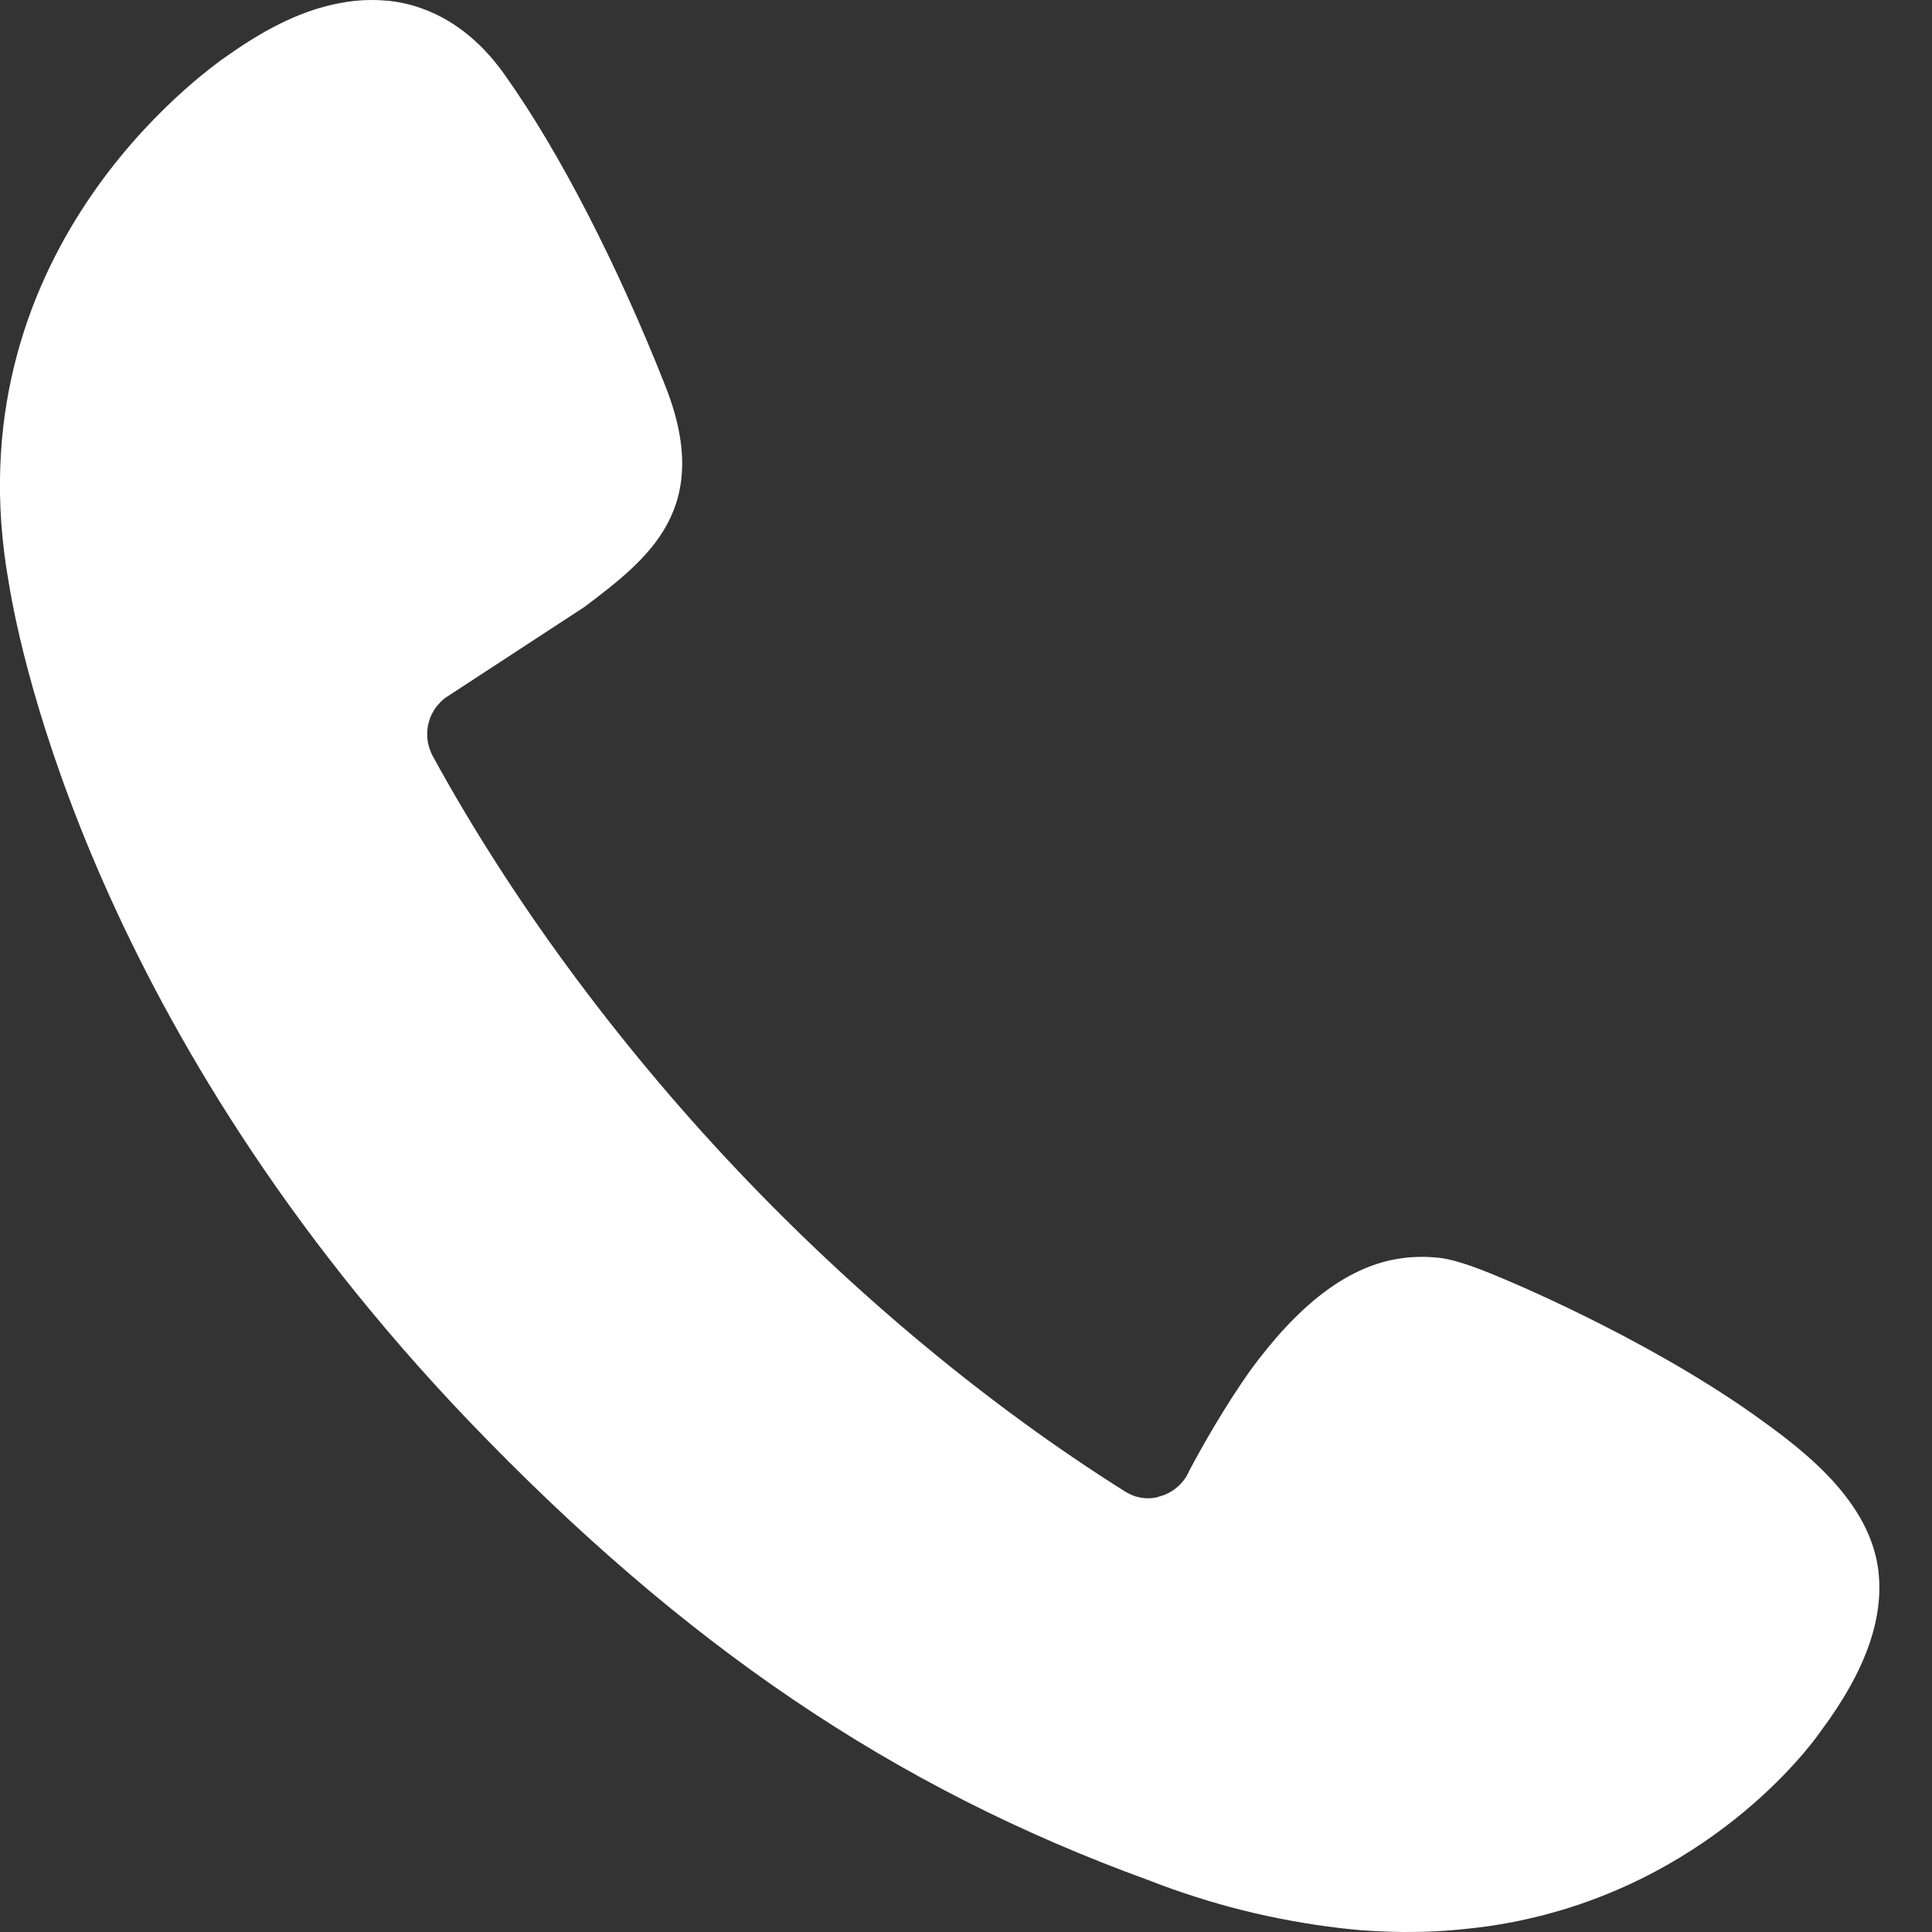 <svg xmlns="http://www.w3.org/2000/svg" xmlns:xlink="http://www.w3.org/1999/xlink" width="16" height="16" viewBox="0 0 16 16" fill="none">
<rect x="0" y="0" width="16" height="16" fill="#333333" stroke="none"/>
<path d="M12.397 10.568C12.449 10.589 13.588 11.056 14.519 11.712C14.869 11.963 15.458 12.38 15.551 12.972C15.612 13.38 15.46 13.826 15.078 14.338C14.986 14.473 14.133 15.617 12.5 15.923C12.442 15.934 12.384 15.943 12.326 15.952C12.268 15.96 12.209 15.967 12.151 15.973C12.092 15.98 12.033 15.985 11.975 15.989C11.916 15.993 11.857 15.996 11.798 15.998C11.739 15.999 11.681 16 11.622 16C11.563 15.999 11.504 15.998 11.445 15.995C11.386 15.993 11.328 15.989 11.269 15.985C11.21 15.98 11.152 15.974 11.093 15.967C10.958 15.951 10.824 15.931 10.69 15.906C10.556 15.882 10.423 15.853 10.291 15.82C10.159 15.787 10.029 15.75 9.899 15.708C9.77 15.667 9.641 15.622 9.515 15.572C7.402 14.805 5.664 13.626 3.876 11.761C0.807 8.549 0.171 5.429 0.074 4.834C-0.416 2.109 1.665 0.608 1.902 0.448C2.23 0.218 2.525 0.079 2.814 0.026C2.894 0.01 2.98 0 3.077 0C3.126 0 3.175 0.003 3.222 0.007C3.482 0.035 3.865 0.167 4.188 0.631C4.634 1.26 5.11 2.186 5.504 3.181C5.917 4.209 5.373 4.622 4.845 5.023L4.824 5.037C4.824 5.037 3.876 5.657 3.708 5.766C3.703 5.769 3.698 5.772 3.693 5.776C3.689 5.779 3.684 5.782 3.679 5.786C3.675 5.79 3.67 5.793 3.666 5.797C3.662 5.801 3.657 5.805 3.653 5.809C3.649 5.813 3.645 5.817 3.641 5.822C3.637 5.826 3.633 5.83 3.629 5.835C3.625 5.839 3.622 5.843 3.618 5.848C3.614 5.853 3.611 5.857 3.607 5.862C3.604 5.867 3.601 5.872 3.598 5.876C3.595 5.881 3.591 5.886 3.589 5.891C3.586 5.896 3.583 5.902 3.58 5.907C3.577 5.912 3.575 5.917 3.572 5.922C3.57 5.928 3.568 5.933 3.565 5.938C3.563 5.944 3.561 5.949 3.559 5.955C3.557 5.96 3.555 5.966 3.554 5.971C3.552 5.977 3.551 5.983 3.549 5.988C3.548 5.994 3.546 6 3.545 6.005C3.544 6.011 3.543 6.017 3.542 6.023C3.541 6.028 3.54 6.034 3.54 6.04C3.539 6.046 3.539 6.052 3.538 6.057C3.538 6.063 3.538 6.069 3.538 6.075C3.538 6.081 3.538 6.086 3.538 6.092C3.538 6.098 3.538 6.104 3.539 6.11C3.539 6.116 3.54 6.121 3.541 6.127C3.541 6.133 3.542 6.139 3.543 6.144C3.544 6.15 3.545 6.156 3.547 6.162C3.548 6.167 3.549 6.173 3.551 6.179C3.552 6.184 3.554 6.19 3.556 6.195C3.558 6.201 3.559 6.206 3.562 6.212C3.564 6.217 3.566 6.223 3.568 6.228C3.57 6.233 3.573 6.239 3.575 6.244C3.578 6.249 3.58 6.254 3.583 6.26C4.226 7.436 5.094 8.619 6.093 9.677C7.078 10.719 8.19 11.643 9.311 12.348C9.316 12.351 9.321 12.354 9.326 12.357C9.331 12.36 9.336 12.363 9.341 12.366C9.346 12.368 9.351 12.371 9.357 12.373C9.362 12.376 9.367 12.378 9.372 12.381C9.378 12.383 9.383 12.385 9.389 12.387C9.394 12.389 9.4 12.391 9.405 12.393C9.411 12.394 9.417 12.396 9.422 12.397C9.428 12.399 9.434 12.4 9.439 12.401C9.445 12.402 9.451 12.403 9.456 12.404C9.462 12.405 9.468 12.406 9.474 12.406C9.48 12.407 9.485 12.407 9.491 12.408C9.497 12.408 9.503 12.408 9.509 12.408C9.515 12.408 9.52 12.408 9.526 12.408C9.532 12.407 9.538 12.407 9.544 12.406C9.549 12.406 9.555 12.405 9.561 12.404C9.567 12.403 9.573 12.402 9.578 12.401L9.606 12.392C9.613 12.39 9.619 12.388 9.626 12.386C9.633 12.383 9.639 12.381 9.646 12.379C9.652 12.376 9.659 12.373 9.665 12.37C9.671 12.367 9.678 12.364 9.684 12.361C9.69 12.357 9.696 12.354 9.702 12.35C9.708 12.347 9.714 12.343 9.719 12.339C9.725 12.335 9.731 12.331 9.736 12.326C9.742 12.322 9.747 12.318 9.752 12.313C9.758 12.308 9.763 12.304 9.768 12.299C9.773 12.294 9.778 12.289 9.782 12.284C9.787 12.278 9.792 12.273 9.796 12.268C9.8 12.262 9.805 12.257 9.809 12.251C9.813 12.245 9.817 12.24 9.821 12.234C9.824 12.228 9.828 12.222 9.831 12.216C9.835 12.21 9.838 12.204 9.841 12.197C9.844 12.191 9.847 12.185 9.85 12.178C9.958 11.974 10.148 11.64 10.354 11.35C10.751 10.807 11.145 10.505 11.553 10.429C11.581 10.424 11.61 10.42 11.639 10.416C11.667 10.413 11.696 10.411 11.725 10.41C11.754 10.409 11.783 10.409 11.811 10.409C11.84 10.41 11.869 10.412 11.898 10.415C12.005 10.42 12.188 10.48 12.397 10.568Z"   fill="#FFFFFF" >
</path>
</svg>
